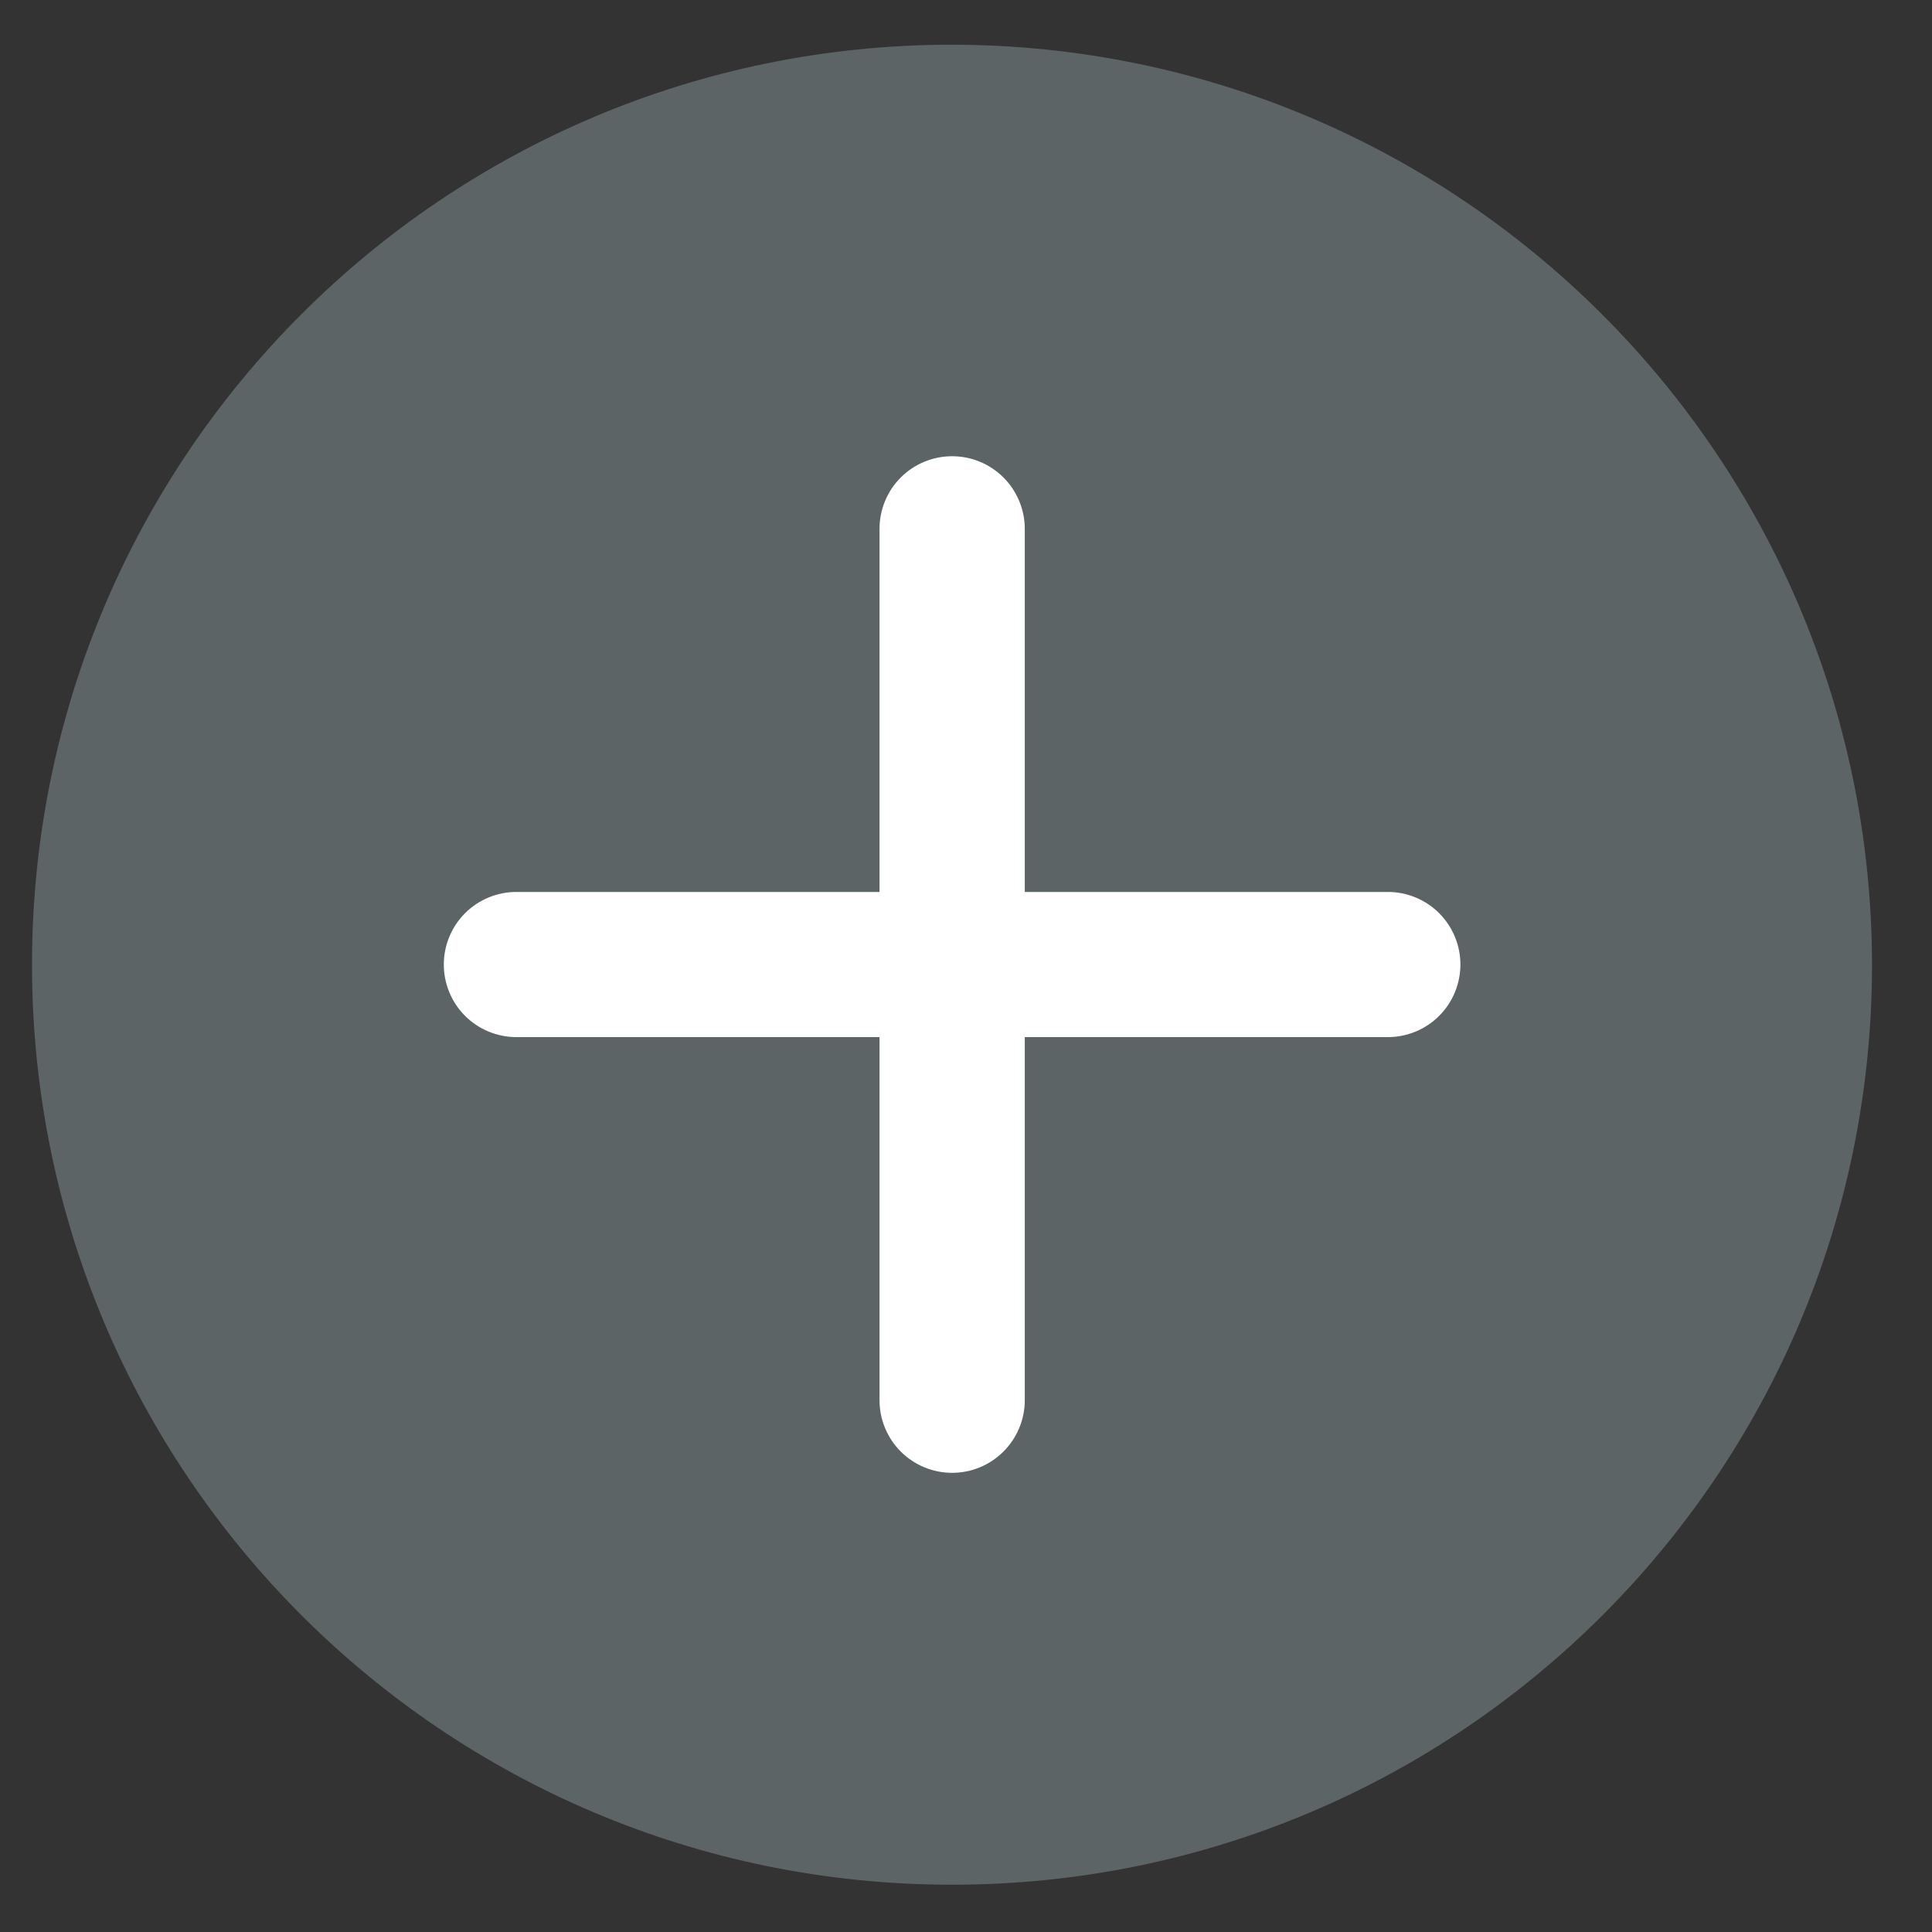<svg width="21" height="21" viewBox="0 0 21 21" fill="none" xmlns="http://www.w3.org/2000/svg">
<rect x="0" y="0" width="21" height="21" fill="#333333" stroke="none"/>
<g id="check-circle-1">
<g id="check-circle-1_2">
<path id="Shape" d="M10.348 0.486C4.825 0.486 0.348 4.963 0.348 10.486C0.348 16.009 4.825 20.486 10.348 20.486C15.87 20.486 20.348 16.009 20.348 10.486C20.341 4.966 15.868 0.493 10.348 0.486Z" fill="#5C6466"/>
</g>
<path id="Vector" d="M15.085 11.273H11.139V15.22C11.139 15.429 11.055 15.63 10.907 15.778C10.759 15.926 10.559 16.009 10.349 16.009C10.14 16.009 9.939 15.926 9.791 15.778C9.643 15.63 9.56 15.429 9.56 15.22V11.273H5.614C5.404 11.273 5.203 11.19 5.055 11.042C4.907 10.894 4.824 10.693 4.824 10.484C4.824 10.275 4.907 10.074 5.055 9.926C5.203 9.778 5.404 9.695 5.614 9.695H9.56V5.748C9.56 5.539 9.643 5.338 9.791 5.19C9.939 5.042 10.14 4.959 10.349 4.959C10.559 4.959 10.759 5.042 10.907 5.19C11.055 5.338 11.139 5.539 11.139 5.748V9.695H15.085C15.294 9.695 15.495 9.778 15.643 9.926C15.791 10.074 15.874 10.275 15.874 10.484C15.874 10.693 15.791 10.894 15.643 11.042C15.495 11.19 15.294 11.273 15.085 11.273Z" fill="white"/>
</g>
</svg>
